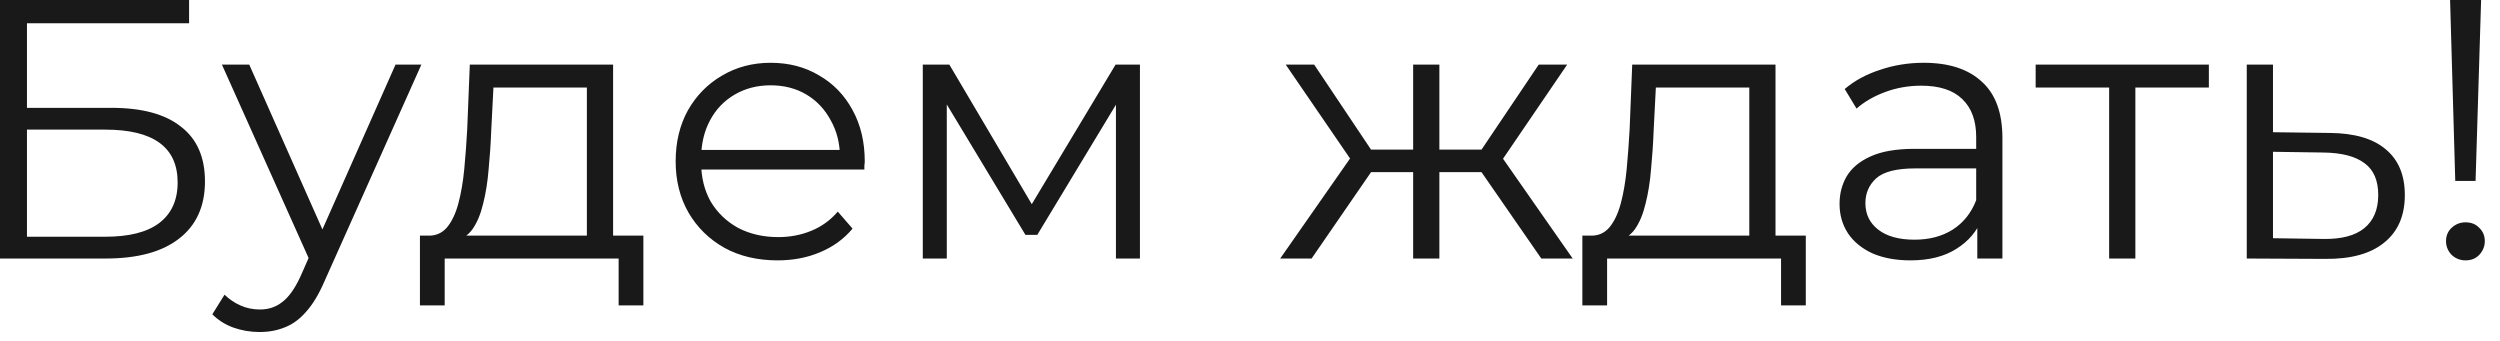 <?xml version="1.0" encoding="UTF-8"?> <svg xmlns="http://www.w3.org/2000/svg" width="88" height="12" viewBox="0 0 88 12" fill="none"><path d="M-0 9.1V9.70364e-05H6.656V0.819H0.949V3.796H3.926C5 3.796 5.815 4.017 6.37 4.459C6.933 4.892 7.215 5.534 7.215 6.383C7.215 7.258 6.911 7.93 6.305 8.398C5.707 8.866 4.844 9.1 3.718 9.1H-0ZM0.949 8.333H3.705C4.545 8.333 5.178 8.173 5.603 7.852C6.036 7.523 6.253 7.046 6.253 6.422C6.253 5.183 5.403 4.563 3.705 4.563H0.949V8.333ZM9.138 11.687C8.817 11.687 8.51 11.635 8.215 11.531C7.929 11.427 7.682 11.271 7.474 11.063L7.903 10.374C8.076 10.539 8.263 10.664 8.462 10.751C8.67 10.846 8.9 10.894 9.151 10.894C9.454 10.894 9.714 10.807 9.931 10.634C10.156 10.469 10.369 10.175 10.568 9.75L11.01 8.749L11.114 8.606L13.922 2.275H14.832L11.413 9.919C11.222 10.361 11.01 10.712 10.776 10.972C10.551 11.232 10.304 11.414 10.035 11.518C9.766 11.631 9.467 11.687 9.138 11.687ZM10.958 9.295L7.812 2.275H8.774L11.556 8.541L10.958 9.295ZM20.658 8.658V3.081H17.369L17.291 4.602C17.274 5.061 17.243 5.512 17.2 5.954C17.165 6.396 17.1 6.803 17.005 7.176C16.918 7.54 16.793 7.839 16.628 8.073C16.463 8.298 16.251 8.428 15.991 8.463L15.068 8.294C15.337 8.303 15.558 8.207 15.731 8.008C15.904 7.8 16.039 7.518 16.134 7.163C16.229 6.808 16.299 6.405 16.342 5.954C16.385 5.495 16.42 5.027 16.446 4.55L16.537 2.275H21.581V8.658H20.658ZM14.782 10.751V8.294H22.647V10.751H21.776V9.1H15.653V10.751H14.782ZM27.371 9.165C26.66 9.165 26.036 9.018 25.499 8.723C24.962 8.42 24.541 8.008 24.238 7.488C23.934 6.959 23.783 6.357 23.783 5.681C23.783 5.005 23.926 4.407 24.212 3.887C24.506 3.367 24.905 2.96 25.408 2.665C25.919 2.362 26.491 2.21 27.124 2.21C27.765 2.21 28.333 2.357 28.827 2.652C29.329 2.938 29.724 3.345 30.01 3.874C30.296 4.394 30.439 4.996 30.439 5.681C30.439 5.724 30.434 5.772 30.426 5.824C30.426 5.867 30.426 5.915 30.426 5.967H24.485V5.278H29.932L29.568 5.551C29.568 5.057 29.459 4.619 29.243 4.238C29.035 3.848 28.749 3.545 28.385 3.328C28.021 3.111 27.601 3.003 27.124 3.003C26.656 3.003 26.235 3.111 25.863 3.328C25.49 3.545 25.2 3.848 24.992 4.238C24.784 4.628 24.68 5.074 24.68 5.577V5.72C24.68 6.24 24.793 6.699 25.018 7.098C25.252 7.488 25.573 7.796 25.98 8.021C26.396 8.238 26.868 8.346 27.397 8.346C27.813 8.346 28.198 8.272 28.554 8.125C28.918 7.978 29.23 7.752 29.49 7.449L30.01 8.047C29.706 8.411 29.325 8.688 28.866 8.879C28.415 9.07 27.917 9.165 27.371 9.165ZM32.482 9.1V2.275H33.418L36.512 7.514H36.122L39.268 2.275H40.126V9.1H39.281V3.328L39.45 3.406L36.512 8.268H36.096L33.132 3.354L33.327 3.315V9.1H32.482ZM54.254 9.1L51.914 5.72L52.681 5.265L55.359 9.1H54.254ZM50.38 6.058V5.265H52.538V6.058H50.38ZM52.772 5.785L51.888 5.655L54.163 2.275H55.164L52.772 5.785ZM46.168 9.1H45.063L47.741 5.265L48.495 5.72L46.168 9.1ZM50.666 9.1H49.743V2.275H50.666V9.1ZM50.029 6.058H47.884V5.265H50.029V6.058ZM47.663 5.785L45.258 2.275H46.259L48.521 5.655L47.663 5.785ZM61.575 8.658V3.081H58.286L58.208 4.602C58.191 5.061 58.16 5.512 58.117 5.954C58.082 6.396 58.017 6.803 57.922 7.176C57.835 7.54 57.71 7.839 57.545 8.073C57.38 8.298 57.168 8.428 56.908 8.463L55.985 8.294C56.254 8.303 56.475 8.207 56.648 8.008C56.821 7.8 56.956 7.518 57.051 7.163C57.146 6.808 57.216 6.405 57.259 5.954C57.302 5.495 57.337 5.027 57.363 4.55L57.454 2.275H62.498V8.658H61.575ZM55.699 10.751V8.294H63.564V10.751H62.693V9.1H56.57V10.751H55.699ZM69.601 9.1V7.592L69.562 7.345V4.823C69.562 4.242 69.397 3.796 69.068 3.484C68.747 3.172 68.266 3.016 67.625 3.016C67.183 3.016 66.763 3.09 66.364 3.237C65.965 3.384 65.627 3.579 65.35 3.822L64.934 3.133C65.281 2.838 65.697 2.613 66.182 2.457C66.667 2.292 67.178 2.21 67.716 2.21C68.6 2.21 69.28 2.431 69.757 2.873C70.242 3.306 70.485 3.969 70.485 4.862V9.1H69.601ZM67.248 9.165C66.737 9.165 66.29 9.083 65.909 8.918C65.536 8.745 65.25 8.511 65.051 8.216C64.852 7.913 64.752 7.566 64.752 7.176C64.752 6.821 64.834 6.5 64.999 6.214C65.172 5.919 65.45 5.685 65.831 5.512C66.221 5.33 66.741 5.239 67.391 5.239H69.744V5.928H67.417C66.758 5.928 66.299 6.045 66.039 6.279C65.787 6.513 65.662 6.803 65.662 7.15C65.662 7.54 65.814 7.852 66.117 8.086C66.42 8.32 66.845 8.437 67.391 8.437C67.911 8.437 68.357 8.32 68.73 8.086C69.111 7.843 69.388 7.497 69.562 7.046L69.77 7.683C69.597 8.134 69.293 8.493 68.86 8.762C68.435 9.031 67.898 9.165 67.248 9.165ZM74.242 9.1V2.834L74.476 3.081H71.655V2.275H77.752V3.081H74.931L75.165 2.834V9.1H74.242ZM82.024 4.68C82.882 4.689 83.532 4.879 83.974 5.252C84.425 5.625 84.65 6.162 84.65 6.864C84.65 7.592 84.408 8.151 83.922 8.541C83.446 8.931 82.752 9.122 81.842 9.113L79.086 9.1V2.275H80.009V4.654L82.024 4.68ZM81.79 8.411C82.423 8.42 82.9 8.294 83.22 8.034C83.55 7.765 83.714 7.375 83.714 6.864C83.714 6.353 83.554 5.98 83.233 5.746C82.913 5.503 82.432 5.378 81.79 5.369L80.009 5.343V8.385L81.79 8.411ZM86.425 6.37L86.243 9.70364e-05H87.335L87.14 6.37H86.425ZM86.789 9.165C86.598 9.165 86.433 9.1 86.295 8.97C86.165 8.831 86.1 8.671 86.1 8.489C86.1 8.298 86.165 8.142 86.295 8.021C86.433 7.891 86.598 7.826 86.789 7.826C86.988 7.826 87.148 7.891 87.27 8.021C87.4 8.142 87.465 8.298 87.465 8.489C87.465 8.671 87.4 8.831 87.27 8.97C87.148 9.1 86.988 9.165 86.789 9.165Z" fill="#191919"></path></svg> 